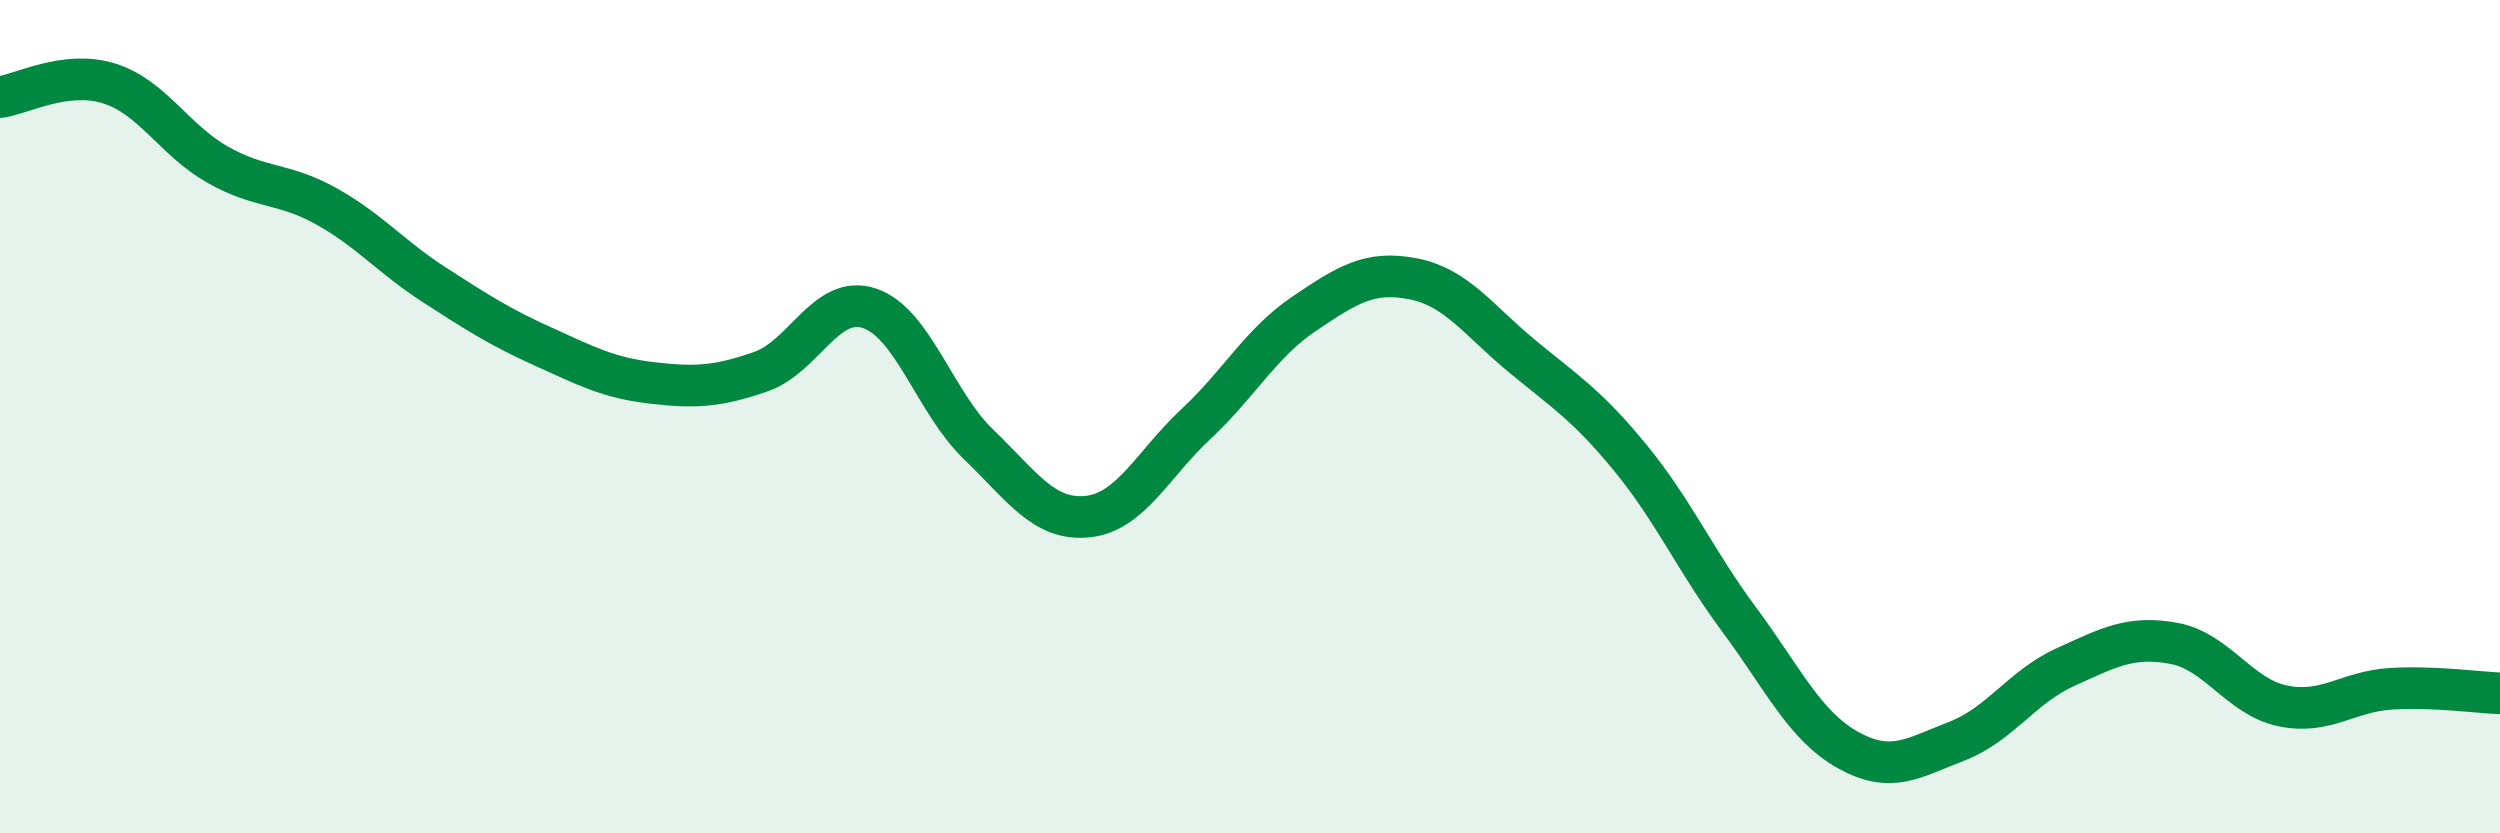 
    <svg width="60" height="20" viewBox="0 0 60 20" xmlns="http://www.w3.org/2000/svg">
      <path
        d="M 0,2.33 C 0.52,2.26 1.57,1.68 2.61,2 C 3.65,2.32 4.18,3.36 5.22,3.95 C 6.26,4.54 6.79,4.37 7.83,4.95 C 8.87,5.53 9.39,6.17 10.43,6.84 C 11.47,7.51 12,7.85 13.04,8.32 C 14.08,8.79 14.61,9.07 15.65,9.19 C 16.69,9.31 17.22,9.28 18.26,8.92 C 19.3,8.56 19.83,7.05 20.87,7.4 C 21.91,7.75 22.44,9.66 23.48,10.66 C 24.52,11.66 25.05,12.5 26.09,12.4 C 27.13,12.3 27.66,11.15 28.7,10.18 C 29.74,9.21 30.26,8.23 31.3,7.53 C 32.34,6.83 32.87,6.49 33.91,6.69 C 34.95,6.89 35.48,7.68 36.52,8.54 C 37.56,9.4 38.09,9.72 39.13,10.99 C 40.17,12.26 40.7,13.47 41.74,14.87 C 42.78,16.27 43.31,17.42 44.35,18 C 45.39,18.58 45.92,18.19 46.96,17.79 C 48,17.39 48.53,16.48 49.57,16.01 C 50.61,15.54 51.13,15.25 52.17,15.44 C 53.21,15.63 53.74,16.72 54.78,16.94 C 55.82,17.16 56.35,16.59 57.39,16.53 C 58.43,16.47 59.48,16.62 60,16.64L60 20L0 20Z"
        fill="#008740"
        opacity="0.1"
        stroke-linecap="round"
        stroke-linejoin="round"
      />
      <path
        d="M 0,2.33 C 0.52,2.26 1.57,1.68 2.61,2 C 3.65,2.32 4.18,3.36 5.22,3.95 C 6.26,4.54 6.79,4.37 7.83,4.95 C 8.87,5.53 9.39,6.17 10.43,6.84 C 11.47,7.51 12,7.85 13.04,8.32 C 14.08,8.79 14.61,9.07 15.65,9.19 C 16.69,9.31 17.22,9.28 18.26,8.92 C 19.3,8.56 19.83,7.05 20.87,7.4 C 21.91,7.75 22.44,9.66 23.48,10.66 C 24.52,11.66 25.05,12.5 26.09,12.4 C 27.13,12.3 27.66,11.15 28.7,10.18 C 29.74,9.21 30.26,8.23 31.3,7.53 C 32.34,6.83 32.87,6.49 33.91,6.69 C 34.95,6.89 35.48,7.68 36.52,8.54 C 37.56,9.4 38.09,9.72 39.13,10.99 C 40.17,12.26 40.7,13.47 41.74,14.87 C 42.78,16.27 43.31,17.42 44.35,18 C 45.39,18.58 45.92,18.19 46.96,17.79 C 48,17.39 48.53,16.48 49.57,16.01 C 50.61,15.54 51.13,15.25 52.17,15.44 C 53.21,15.63 53.74,16.72 54.78,16.94 C 55.82,17.16 56.35,16.59 57.39,16.53 C 58.43,16.47 59.48,16.62 60,16.64"
        stroke="#008740"
        stroke-width="1"
        fill="none"
        stroke-linecap="round"
        stroke-linejoin="round"
      />
    </svg>
  